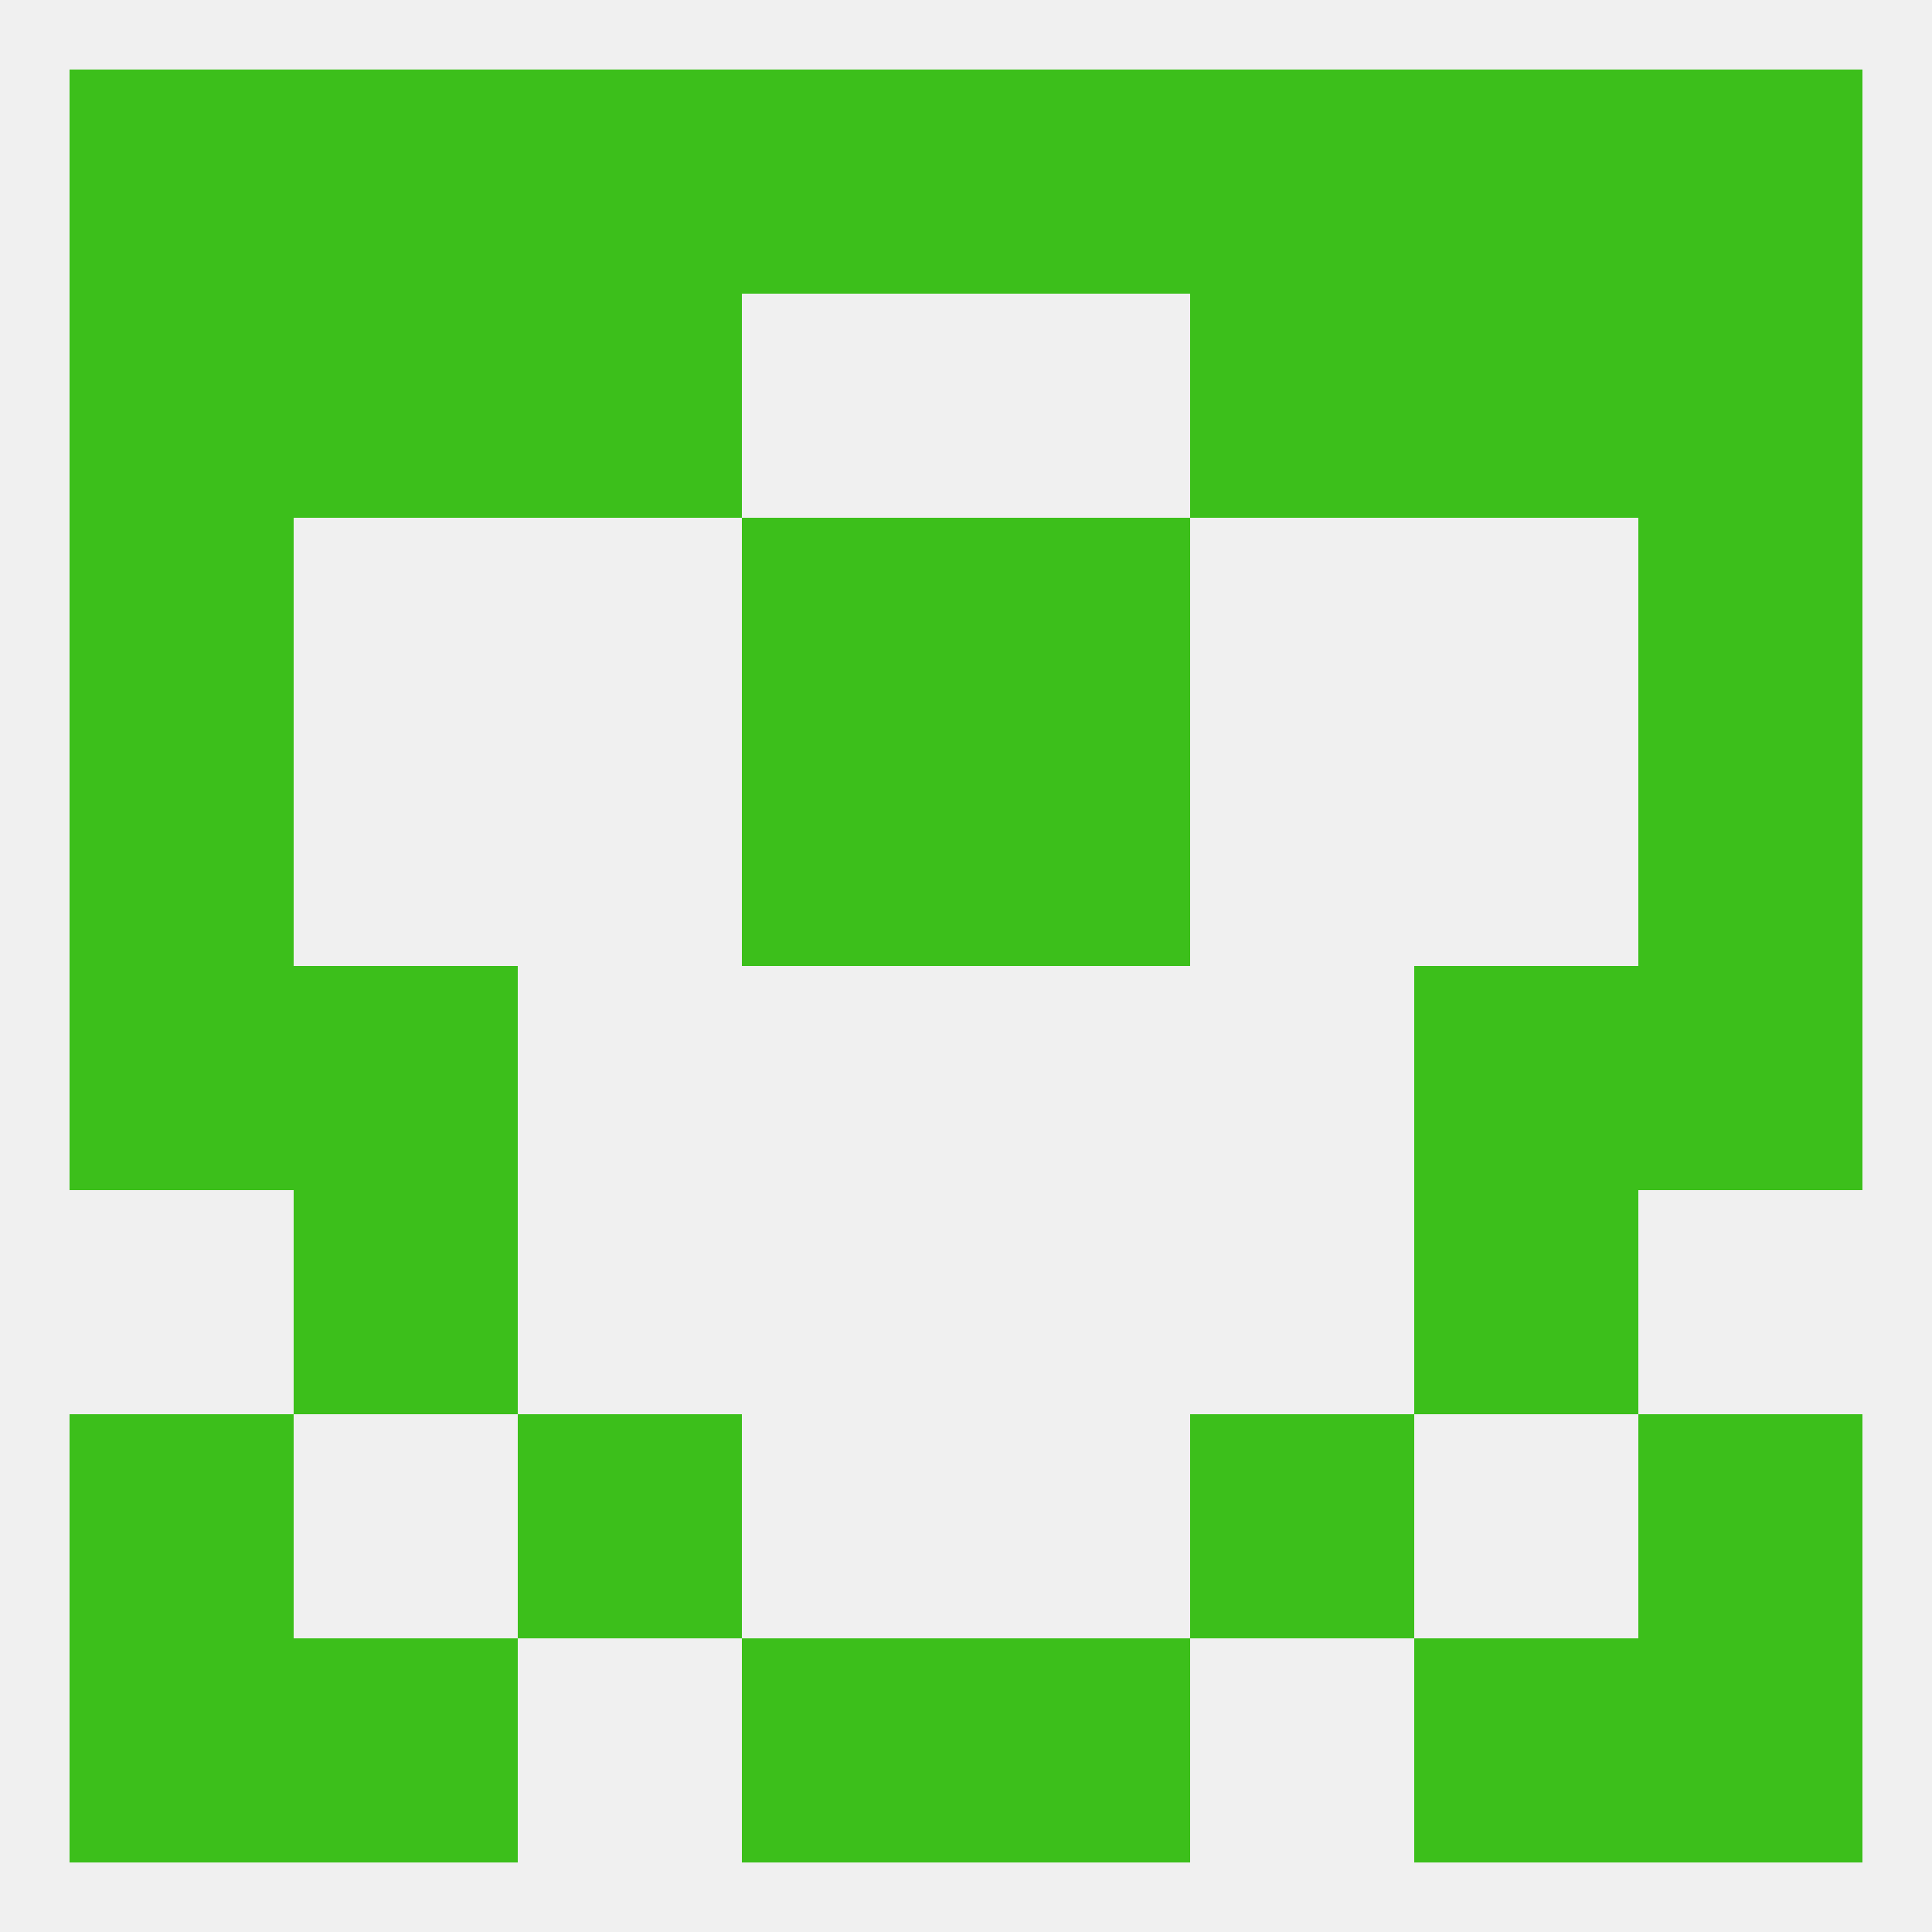
<!--   <?xml version="1.0"?> -->
<svg version="1.1" baseprofile="full" xmlns="http://www.w3.org/2000/svg" xmlns:xlink="http://www.w3.org/1999/xlink" xmlns:ev="http://www.w3.org/2001/xml-events" width="250" height="250" viewBox="0 0 250 250" >
	<rect width="100%" height="100%" fill="rgba(240,240,240,255)"/>

	<rect x="125" y="67" width="29" height="29" fill="rgba(60,191,27,255)"/>
	<rect x="9" y="67" width="29" height="29" fill="rgba(60,191,27,255)"/>
	<rect x="212" y="67" width="29" height="29" fill="rgba(60,191,27,255)"/>
	<rect x="96" y="67" width="29" height="29" fill="rgba(60,191,27,255)"/>
	<rect x="154" y="38" width="29" height="29" fill="rgba(60,191,27,255)"/>
	<rect x="9" y="38" width="29" height="29" fill="rgba(60,191,27,255)"/>
	<rect x="212" y="38" width="29" height="29" fill="rgba(60,191,27,255)"/>
	<rect x="38" y="38" width="29" height="29" fill="rgba(60,191,27,255)"/>
	<rect x="183" y="38" width="29" height="29" fill="rgba(60,191,27,255)"/>
	<rect x="67" y="38" width="29" height="29" fill="rgba(60,191,27,255)"/>
	<rect x="38" y="9" width="29" height="29" fill="rgba(60,191,27,255)"/>
	<rect x="154" y="9" width="29" height="29" fill="rgba(60,191,27,255)"/>
	<rect x="96" y="9" width="29" height="29" fill="rgba(60,191,27,255)"/>
	<rect x="183" y="9" width="29" height="29" fill="rgba(60,191,27,255)"/>
	<rect x="67" y="9" width="29" height="29" fill="rgba(60,191,27,255)"/>
	<rect x="125" y="9" width="29" height="29" fill="rgba(60,191,27,255)"/>
	<rect x="9" y="9" width="29" height="29" fill="rgba(60,191,27,255)"/>
	<rect x="212" y="9" width="29" height="29" fill="rgba(60,191,27,255)"/>
	<rect x="96" y="212" width="29" height="29" fill="rgba(60,191,27,255)"/>
	<rect x="125" y="212" width="29" height="29" fill="rgba(60,191,27,255)"/>
	<rect x="9" y="212" width="29" height="29" fill="rgba(60,191,27,255)"/>
	<rect x="212" y="212" width="29" height="29" fill="rgba(60,191,27,255)"/>
	<rect x="38" y="212" width="29" height="29" fill="rgba(60,191,27,255)"/>
	<rect x="183" y="212" width="29" height="29" fill="rgba(60,191,27,255)"/>
	<rect x="9" y="183" width="29" height="29" fill="rgba(60,191,27,255)"/>
	<rect x="212" y="183" width="29" height="29" fill="rgba(60,191,27,255)"/>
	<rect x="67" y="183" width="29" height="29" fill="rgba(60,191,27,255)"/>
	<rect x="154" y="183" width="29" height="29" fill="rgba(60,191,27,255)"/>
	<rect x="9" y="125" width="29" height="29" fill="rgba(60,191,27,255)"/>
	<rect x="212" y="125" width="29" height="29" fill="rgba(60,191,27,255)"/>
	<rect x="38" y="125" width="29" height="29" fill="rgba(60,191,27,255)"/>
	<rect x="183" y="125" width="29" height="29" fill="rgba(60,191,27,255)"/>
	<rect x="38" y="154" width="29" height="29" fill="rgba(60,191,27,255)"/>
	<rect x="183" y="154" width="29" height="29" fill="rgba(60,191,27,255)"/>
	<rect x="96" y="96" width="29" height="29" fill="rgba(60,191,27,255)"/>
	<rect x="125" y="96" width="29" height="29" fill="rgba(60,191,27,255)"/>
	<rect x="9" y="96" width="29" height="29" fill="rgba(60,191,27,255)"/>
	<rect x="212" y="96" width="29" height="29" fill="rgba(60,191,27,255)"/>
</svg>
